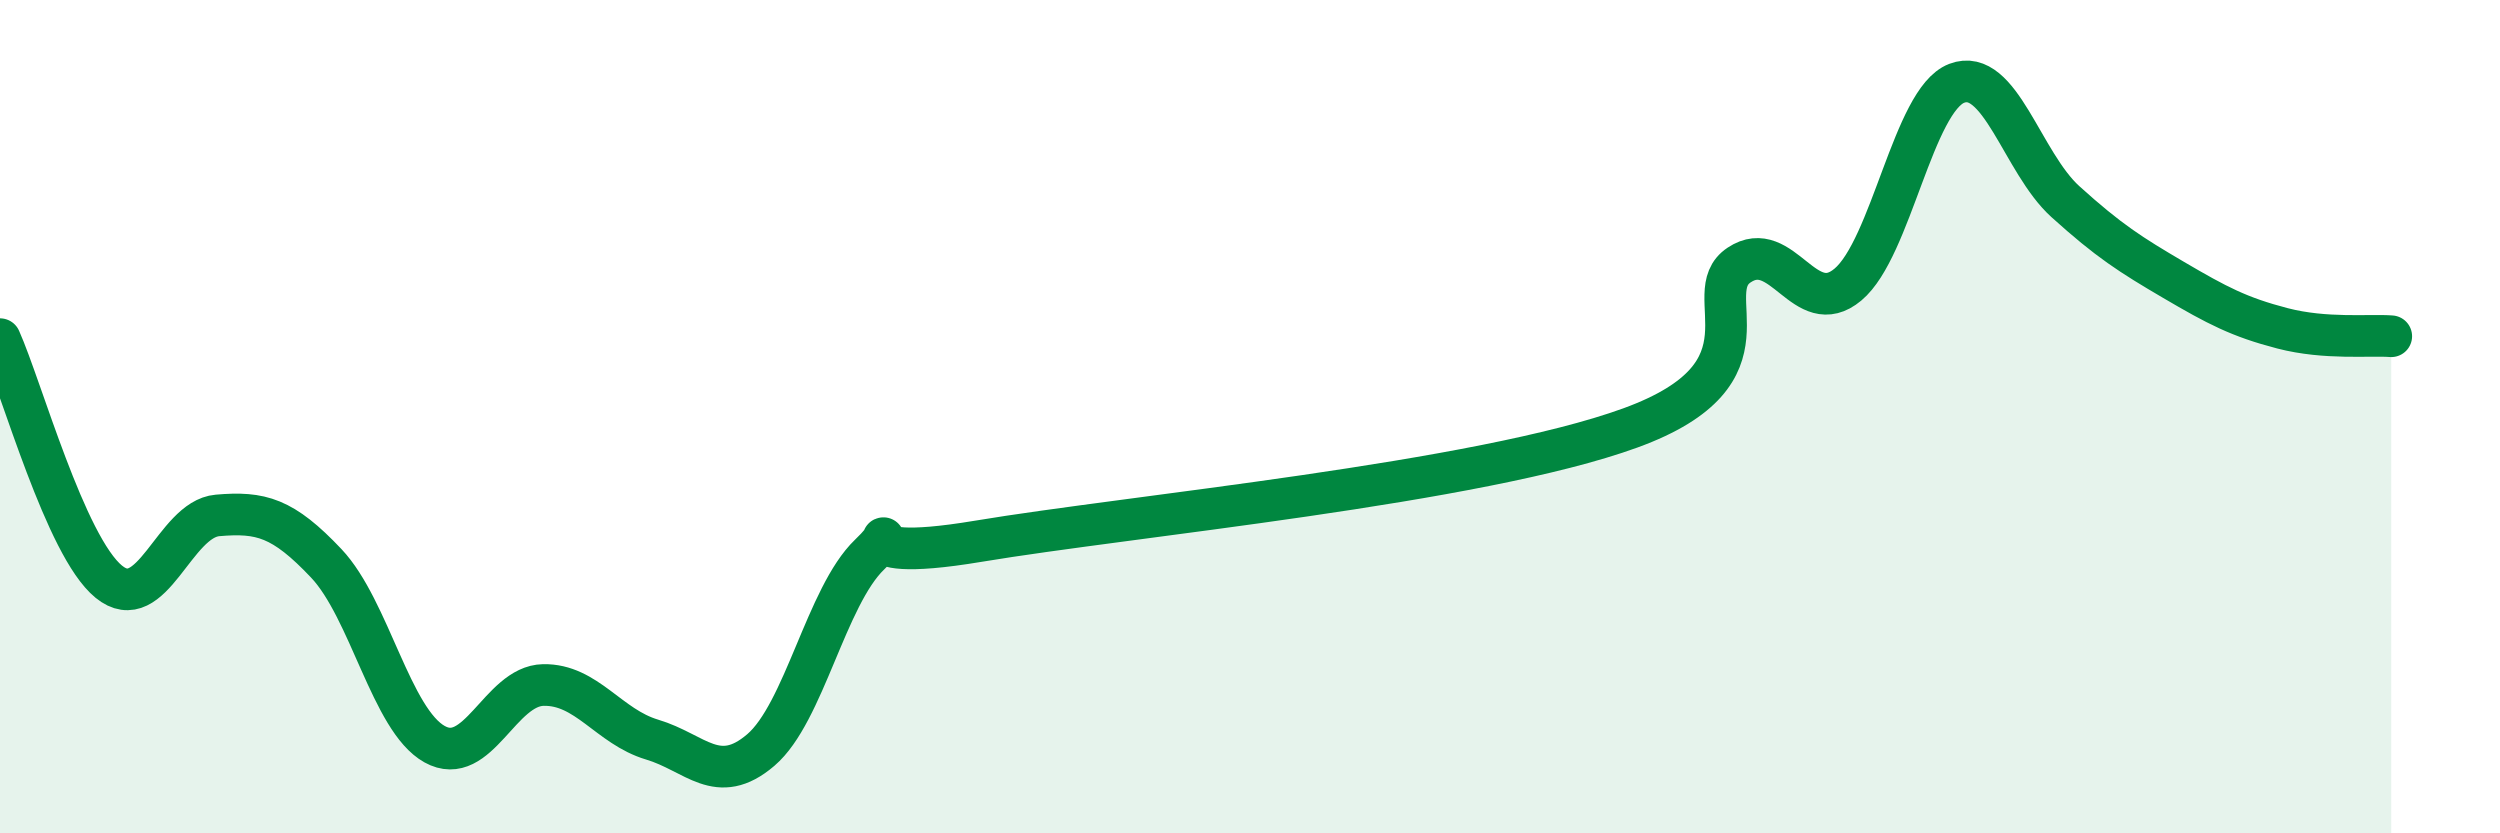 
    <svg width="60" height="20" viewBox="0 0 60 20" xmlns="http://www.w3.org/2000/svg">
      <path
        d="M 0,8.14 C 0.52,9.3 1.57,13.11 2.61,13.96 C 3.65,14.81 4.18,12.46 5.22,12.37 C 6.26,12.28 6.79,12.42 7.83,13.52 C 8.87,14.62 9.39,17.28 10.43,17.86 C 11.47,18.44 12,16.46 13.04,16.44 C 14.08,16.42 14.61,17.44 15.65,17.75 C 16.69,18.06 17.22,18.89 18.26,18 C 19.3,17.11 19.83,14.31 20.87,13.31 C 21.91,12.31 19.83,13.6 23.48,12.99 C 27.13,12.38 35.48,11.6 39.13,10.27 C 42.78,8.94 40.7,7.05 41.74,6.36 C 42.78,5.67 43.31,7.7 44.35,6.83 C 45.39,5.96 45.92,2.4 46.96,2 C 48,1.6 48.53,3.9 49.57,4.84 C 50.61,5.78 51.13,6.11 52.17,6.72 C 53.21,7.33 53.74,7.61 54.78,7.88 C 55.82,8.15 56.87,8.03 57.39,8.07L57.39 20L0 20Z"
        fill="#008740"
        opacity="0.1"
        stroke-linecap="round"
        stroke-linejoin="round"
      />
      <path
        d="M 0,8.14 C 0.52,9.3 1.57,13.11 2.61,13.96 C 3.65,14.81 4.18,12.46 5.22,12.37 C 6.26,12.28 6.79,12.42 7.83,13.52 C 8.87,14.62 9.39,17.28 10.43,17.86 C 11.47,18.44 12,16.46 13.04,16.44 C 14.08,16.42 14.61,17.44 15.65,17.75 C 16.69,18.06 17.22,18.89 18.26,18 C 19.3,17.11 19.83,14.31 20.87,13.31 C 21.91,12.31 19.83,13.6 23.48,12.99 C 27.13,12.38 35.48,11.6 39.13,10.27 C 42.78,8.94 40.7,7.05 41.74,6.36 C 42.78,5.67 43.31,7.7 44.35,6.83 C 45.39,5.96 45.92,2.4 46.96,2 C 48,1.6 48.53,3.9 49.57,4.84 C 50.61,5.78 51.13,6.11 52.17,6.72 C 53.21,7.33 53.74,7.61 54.78,7.88 C 55.82,8.15 56.87,8.03 57.39,8.07"
        stroke="#008740"
        stroke-width="1"
        fill="none"
        stroke-linecap="round"
        stroke-linejoin="round"
      />
    </svg>
  